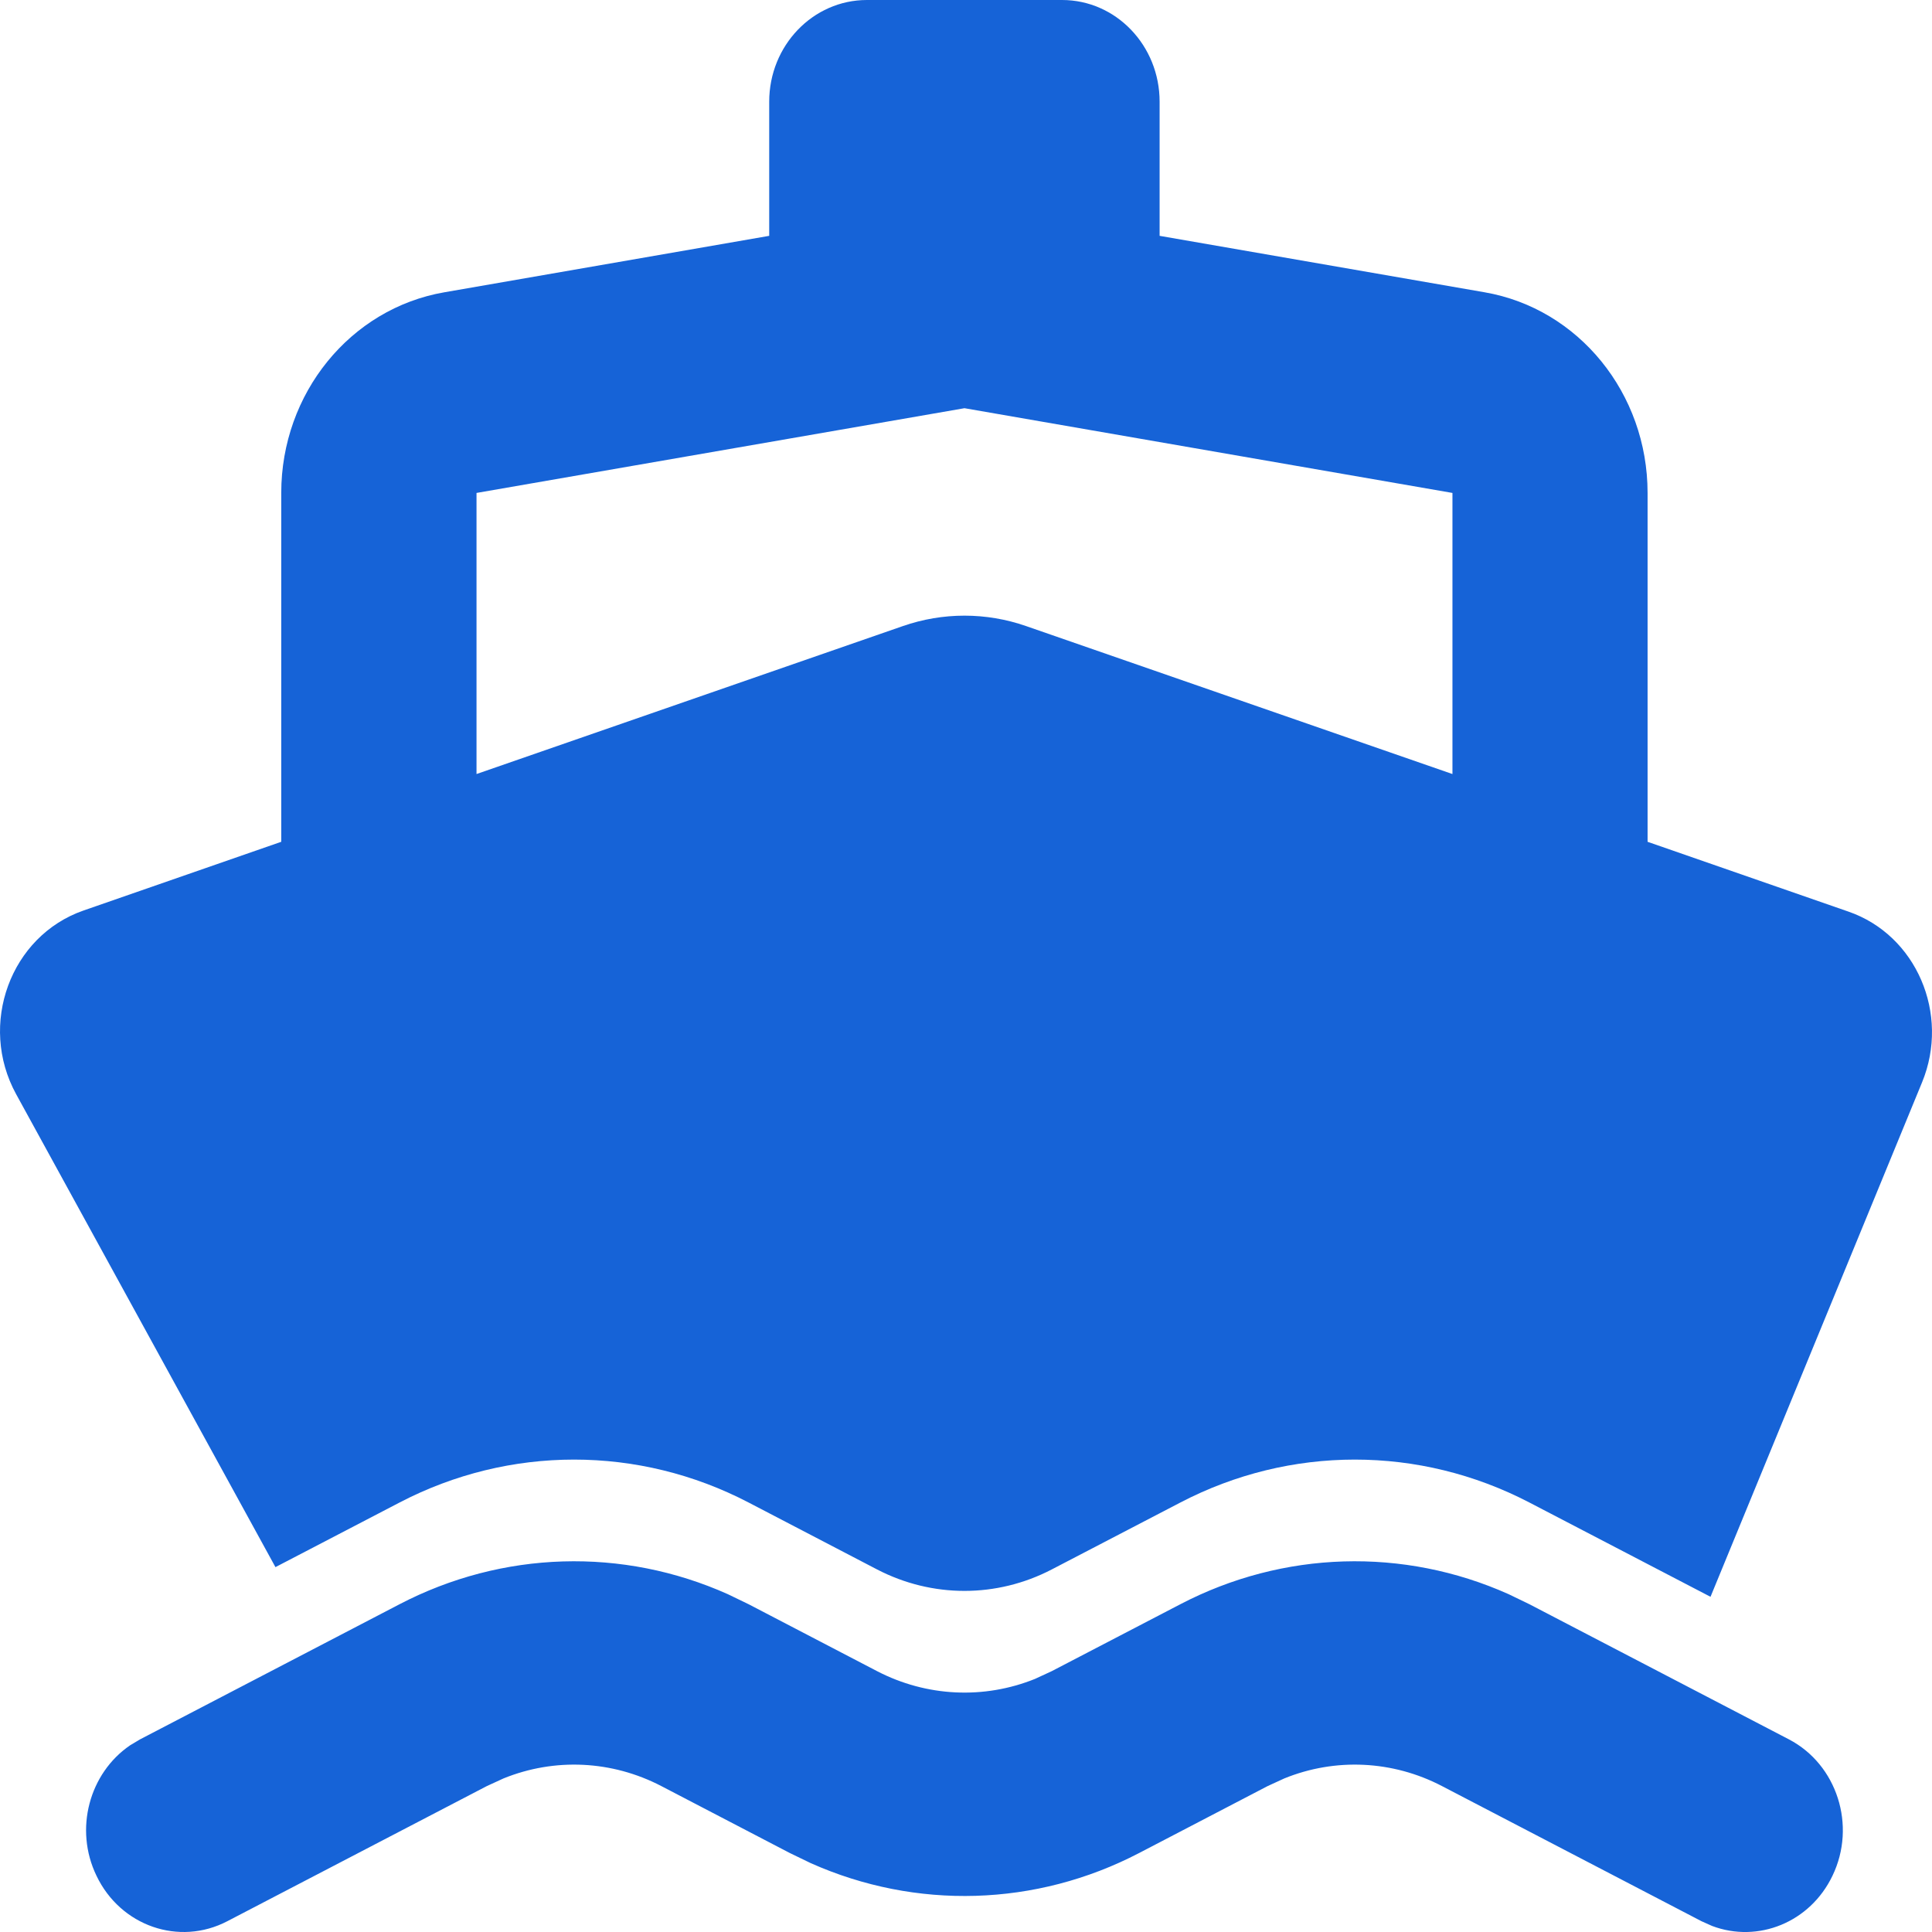 <?xml version="1.0" encoding="UTF-8"?> <svg xmlns="http://www.w3.org/2000/svg" width="14" height="14" viewBox="0 0 14 14" fill="none"> <path fill-rule="evenodd" clip-rule="evenodd" d="M8.553 11.625C9.299 11.236 10.17 11.211 10.932 11.552L11.083 11.625L12.963 12.604C13.312 12.786 13.454 13.229 13.279 13.592C13.117 13.931 12.739 14.082 12.406 13.956L12.33 13.922L10.45 12.943C10.092 12.756 9.676 12.737 9.307 12.887L9.185 12.943L8.254 13.428C7.507 13.817 6.637 13.841 5.875 13.501L5.724 13.428L4.793 12.943C4.434 12.756 4.019 12.737 3.649 12.887L3.527 12.943L1.647 13.922C1.298 14.104 0.873 13.957 0.699 13.592C0.536 13.255 0.647 12.849 0.943 12.647L1.015 12.604L2.895 11.625C3.642 11.236 4.512 11.211 5.274 11.552L5.425 11.625L6.356 12.11C6.715 12.296 7.13 12.315 7.5 12.166L7.621 12.11L8.553 11.625ZM7.696 0C8.087 0 8.403 0.33 8.403 0.737V1.709L10.758 2.118C11.44 2.236 11.939 2.851 11.939 3.572V6.1L13.395 6.606C13.886 6.776 14.132 7.347 13.928 7.843L12.395 11.571L11.083 10.888C10.286 10.473 9.349 10.473 8.553 10.888L7.621 11.373C7.223 11.58 6.755 11.58 6.356 11.373L5.425 10.888C4.629 10.473 3.691 10.473 2.895 10.888L1.996 11.356L0.117 7.929C-0.16 7.424 0.076 6.782 0.605 6.598L2.038 6.1V3.572C2.038 2.851 2.538 2.236 3.22 2.118L5.574 1.709V0.737C5.574 0.33 5.891 0 6.282 0H7.696ZM6.989 2.958L3.453 3.572V5.609L6.542 4.537C6.832 4.436 7.146 4.436 7.436 4.537L10.525 5.609V3.572L6.989 2.958Z" fill="#1663D7"></path> </svg> 